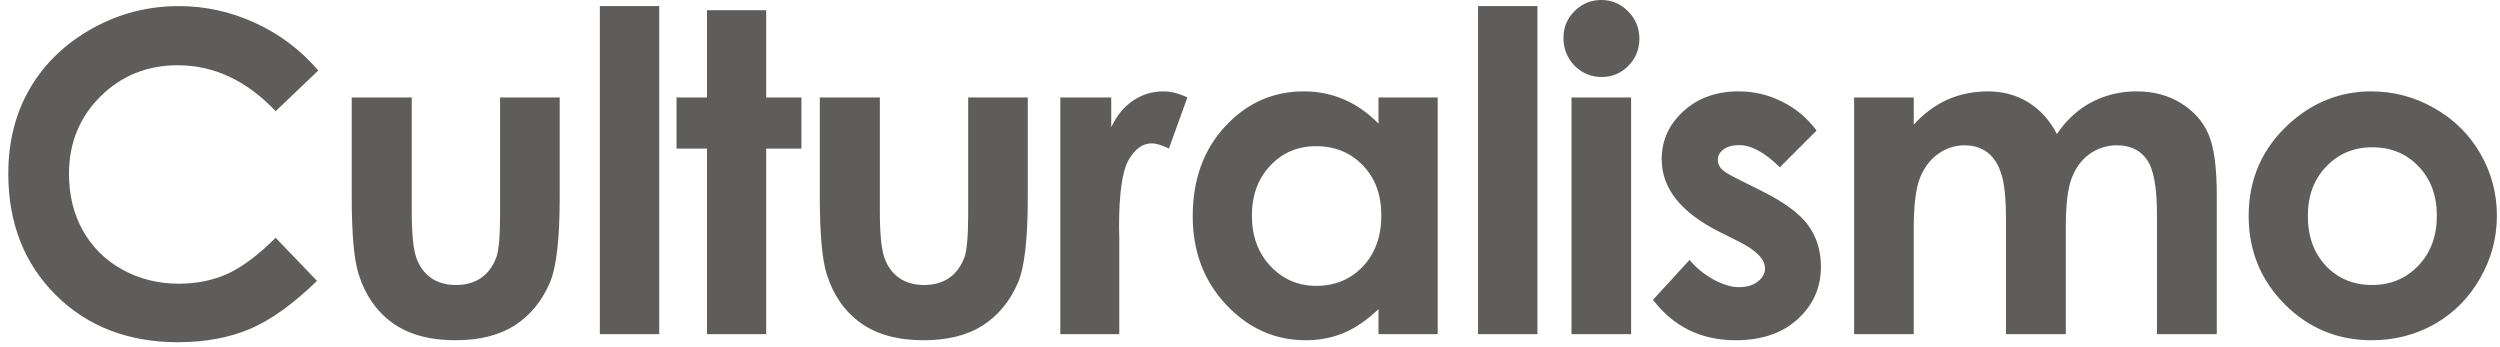<svg width="202" height="28" viewBox="0 0 202 28" fill="none" xmlns="http://www.w3.org/2000/svg">
<path d="M25.719 5.695L22.273 8.982C19.93 6.51 17.293 5.273 14.363 5.273C11.891 5.273 9.805 6.117 8.105 7.805C6.418 9.492 5.574 11.572 5.574 14.045C5.574 15.768 5.949 17.297 6.699 18.633C7.449 19.969 8.51 21.018 9.881 21.779C11.252 22.541 12.775 22.922 14.451 22.922C15.881 22.922 17.188 22.658 18.371 22.131C19.555 21.592 20.855 20.619 22.273 19.213L25.613 22.693C23.703 24.557 21.898 25.852 20.199 26.578C18.5 27.293 16.561 27.65 14.381 27.65C10.361 27.65 7.068 26.379 4.502 23.836C1.947 21.281 0.67 18.012 0.67 14.027C0.67 11.449 1.25 9.158 2.41 7.154C3.582 5.15 5.252 3.539 7.42 2.32C9.6 1.102 11.943 0.492 14.451 0.492C16.584 0.492 18.635 0.943 20.604 1.846C22.584 2.748 24.289 4.031 25.719 5.695ZM28.418 7.875H33.27V17.086C33.27 18.879 33.393 20.127 33.639 20.83C33.885 21.521 34.277 22.061 34.816 22.447C35.367 22.834 36.041 23.027 36.838 23.027C37.635 23.027 38.309 22.84 38.859 22.465C39.422 22.078 39.838 21.516 40.108 20.777C40.307 20.227 40.406 19.049 40.406 17.244V7.875H45.223V15.979C45.223 19.318 44.959 21.604 44.432 22.834C43.787 24.334 42.838 25.488 41.584 26.297C40.33 27.094 38.736 27.492 36.803 27.492C34.705 27.492 33.006 27.023 31.705 26.086C30.416 25.148 29.508 23.842 28.98 22.166C28.605 21.006 28.418 18.896 28.418 15.838V7.875ZM48.467 0.492H53.266V27H48.467V0.492ZM57.125 0.826H61.907V7.875H64.754V12.006H61.907V27H57.125V12.006H54.664V7.875H57.125V0.826ZM66.24 7.875H71.092V17.086C71.092 18.879 71.215 20.127 71.461 20.83C71.707 21.521 72.1 22.061 72.639 22.447C73.19 22.834 73.864 23.027 74.66 23.027C75.457 23.027 76.131 22.84 76.682 22.465C77.245 22.078 77.66 21.516 77.93 20.777C78.129 20.227 78.229 19.049 78.229 17.244V7.875H83.045V15.979C83.045 19.318 82.782 21.604 82.254 22.834C81.61 24.334 80.66 25.488 79.407 26.297C78.153 27.094 76.559 27.492 74.625 27.492C72.528 27.492 70.828 27.023 69.528 26.086C68.239 25.148 67.33 23.842 66.803 22.166C66.428 21.006 66.24 18.896 66.24 15.838V7.875ZM85.674 7.875H89.787V10.283C90.233 9.334 90.825 8.613 91.563 8.121C92.301 7.629 93.11 7.383 93.989 7.383C94.61 7.383 95.26 7.547 95.94 7.875L94.446 12.006C93.883 11.725 93.42 11.584 93.057 11.584C92.319 11.584 91.692 12.041 91.176 12.955C90.672 13.869 90.42 15.662 90.42 18.334L90.438 19.266V27H85.674V7.875ZM111.383 7.875H116.165V27H111.383V24.979C110.446 25.869 109.502 26.514 108.553 26.912C107.616 27.299 106.596 27.492 105.495 27.492C103.022 27.492 100.883 26.537 99.079 24.627C97.274 22.705 96.372 20.32 96.372 17.473C96.372 14.52 97.245 12.1 98.991 10.213C100.737 8.326 102.858 7.383 105.354 7.383C106.502 7.383 107.581 7.6 108.588 8.033C109.596 8.467 110.528 9.117 111.383 9.984V7.875ZM106.338 11.812C104.85 11.812 103.614 12.34 102.629 13.395C101.645 14.438 101.153 15.779 101.153 17.42C101.153 19.072 101.651 20.432 102.647 21.498C103.655 22.564 104.891 23.098 106.356 23.098C107.868 23.098 109.122 22.576 110.118 21.533C111.114 20.479 111.612 19.102 111.612 17.402C111.612 15.738 111.114 14.391 110.118 13.359C109.122 12.328 107.862 11.812 106.338 11.812ZM119.426 0.492H124.225V27H119.426V0.492ZM129.385 0C130.229 0 130.95 0.305 131.548 0.914C132.157 1.523 132.462 2.262 132.462 3.129C132.462 3.984 132.163 4.717 131.565 5.326C130.967 5.924 130.253 6.223 129.421 6.223C128.565 6.223 127.833 5.918 127.223 5.309C126.626 4.688 126.327 3.938 126.327 3.059C126.327 2.215 126.626 1.494 127.223 0.896C127.821 0.299 128.542 0 129.385 0ZM126.977 7.875H131.794V27H126.977V7.875ZM146.78 10.547L143.809 13.518C142.602 12.322 141.507 11.725 140.522 11.725C139.983 11.725 139.561 11.842 139.257 12.076C138.952 12.299 138.8 12.58 138.8 12.92C138.8 13.178 138.893 13.418 139.081 13.641C139.28 13.852 139.76 14.145 140.522 14.52L142.28 15.398C144.132 16.312 145.403 17.244 146.094 18.193C146.786 19.143 147.132 20.256 147.132 21.533C147.132 23.232 146.505 24.65 145.251 25.787C144.009 26.924 142.339 27.492 140.241 27.492C137.452 27.492 135.225 26.402 133.561 24.223L136.514 21.006C137.077 21.662 137.733 22.195 138.483 22.605C139.245 23.004 139.919 23.203 140.505 23.203C141.137 23.203 141.647 23.051 142.034 22.746C142.421 22.441 142.614 22.09 142.614 21.691C142.614 20.953 141.917 20.232 140.522 19.529L138.905 18.721C135.811 17.162 134.264 15.211 134.264 12.867C134.264 11.355 134.844 10.066 136.005 9C137.176 7.922 138.671 7.383 140.487 7.383C141.729 7.383 142.895 7.658 143.985 8.209C145.087 8.748 146.018 9.527 146.78 10.547ZM149.813 7.875H154.63V10.072C155.45 9.17 156.358 8.496 157.354 8.051C158.362 7.605 159.458 7.383 160.641 7.383C161.837 7.383 162.915 7.676 163.876 8.262C164.837 8.848 165.61 9.703 166.196 10.828C166.958 9.703 167.889 8.848 168.991 8.262C170.104 7.676 171.317 7.383 172.63 7.383C173.989 7.383 175.184 7.699 176.216 8.332C177.247 8.965 177.985 9.791 178.43 10.81C178.887 11.83 179.116 13.488 179.116 15.785V27H174.282V17.297C174.282 15.129 174.012 13.664 173.473 12.902C172.934 12.129 172.126 11.742 171.048 11.742C170.227 11.742 169.489 11.977 168.833 12.445C168.188 12.914 167.708 13.565 167.391 14.396C167.075 15.217 166.917 16.541 166.917 18.369V27H162.083V17.736C162.083 16.025 161.954 14.789 161.696 14.027C161.45 13.254 161.075 12.68 160.571 12.305C160.067 11.93 159.458 11.742 158.743 11.742C157.946 11.742 157.22 11.982 156.563 12.463C155.919 12.932 155.432 13.594 155.104 14.449C154.788 15.305 154.63 16.652 154.63 18.492V27H149.813V7.875ZM191.606 7.383C193.411 7.383 195.104 7.834 196.686 8.736C198.28 9.639 199.522 10.863 200.413 12.41C201.304 13.957 201.749 15.627 201.749 17.42C201.749 19.225 201.298 20.912 200.395 22.482C199.505 24.053 198.286 25.283 196.739 26.174C195.192 27.053 193.487 27.492 191.624 27.492C188.882 27.492 186.538 26.52 184.593 24.574C182.659 22.617 181.692 20.244 181.692 17.455C181.692 14.467 182.788 11.977 184.979 9.984C186.901 8.25 189.11 7.383 191.606 7.383ZM191.677 11.9C190.188 11.9 188.946 12.422 187.95 13.465C186.966 14.496 186.474 15.82 186.474 17.438C186.474 19.102 186.96 20.449 187.932 21.48C188.917 22.512 190.159 23.027 191.659 23.027C193.159 23.027 194.407 22.506 195.403 21.463C196.399 20.42 196.897 19.078 196.897 17.438C196.897 15.797 196.405 14.467 195.421 13.447C194.448 12.416 193.2 11.9 191.677 11.9Z" fill="#5F5C5C"/>
</svg>
